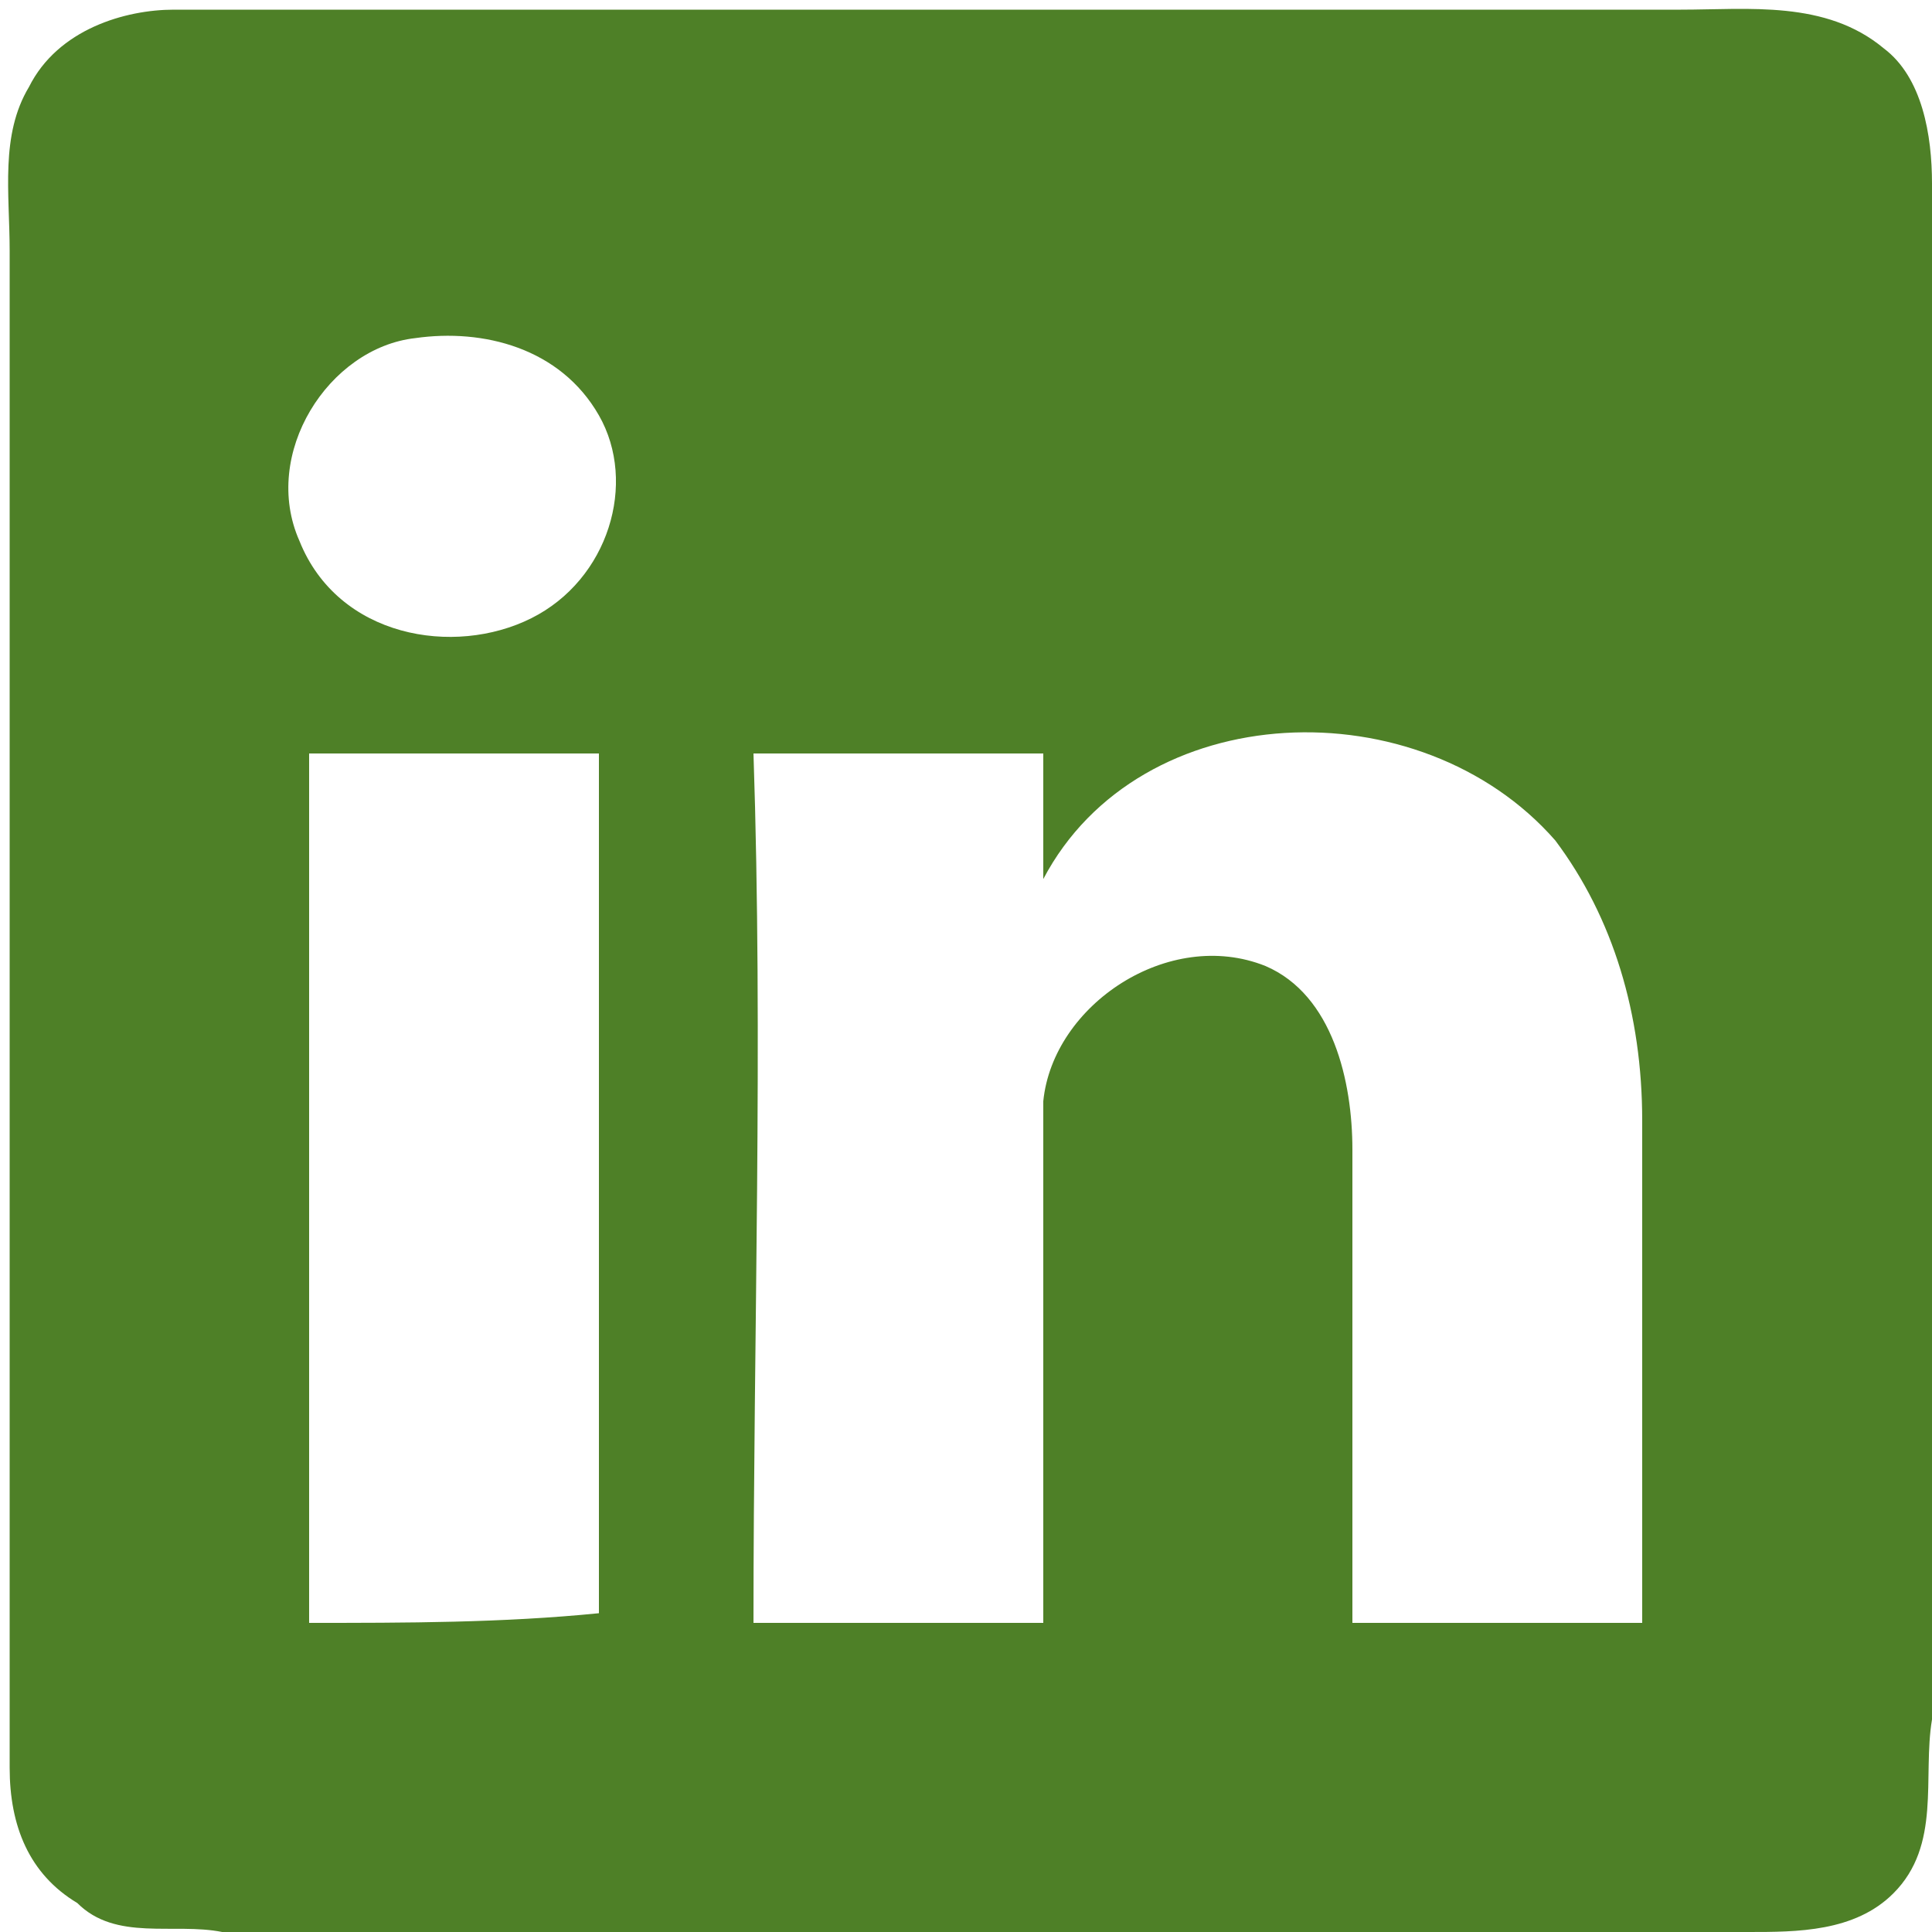 <svg xmlns="http://www.w3.org/2000/svg" width="20" height="20" viewBox="0 0 20 20"><path d="M0.3 0.9C0.6 0.3 1.3 0.1 1.8 0.1 7 0.1 12.2 0.1 17.4 0.1 18.1 0.1 18.9 0 19.5 0.5 19.9 0.8 20 1.4 20 1.9L20 17.8C19.9 18.4 20.1 19.1 19.6 19.6 19.2 20 18.6 20 18.1 20L2.3 20C1.8 19.9 1.2 20.1 0.8 19.7 0.3 19.4 0.1 18.9 0.1 18.3 0.1 13.1 0.1 7.8 0.1 2.6 0.1 2 0 1.4 0.3 0.9M4.3 3.5C3.4 3.6 2.7 4.7 3.1 5.6 3.5 6.6 4.7 6.8 5.5 6.4 6.3 6 6.6 5 6.2 4.3 5.8 3.6 5 3.4 4.3 3.5M10.8 9.1C10.8 8.6 10.8 8.2 10.8 7.8 9.8 7.8 8.8 7.8 7.8 7.8 7.9 10.8 7.8 13.8 7.8 16.8 8.8 16.8 9.8 16.8 10.8 16.8 10.8 15 10.8 13.2 10.8 11.4 10.9 10.4 12.1 9.6 13.1 10 13.8 10.3 14 11.2 14 11.9 14 13.5 14 15.1 14 16.8 15 16.8 16 16.8 17 16.8 17 15 17 13.3 17 11.6 17 10.5 16.7 9.5 16.1 8.7 14.7 7.1 11.8 7.2 10.8 9.1M3.2 7.8C3.2 10.8 3.2 13.8 3.2 16.8 4.2 16.8 5.2 16.8 6.2 16.7 6.2 13.8 6.2 10.8 6.2 7.8 5.2 7.8 4.2 7.8 3.2 7.8ZM3.2 7.8" style=" stroke:none;fill:rgb(30.588%,50.196%,15.294%)"/></svg>
